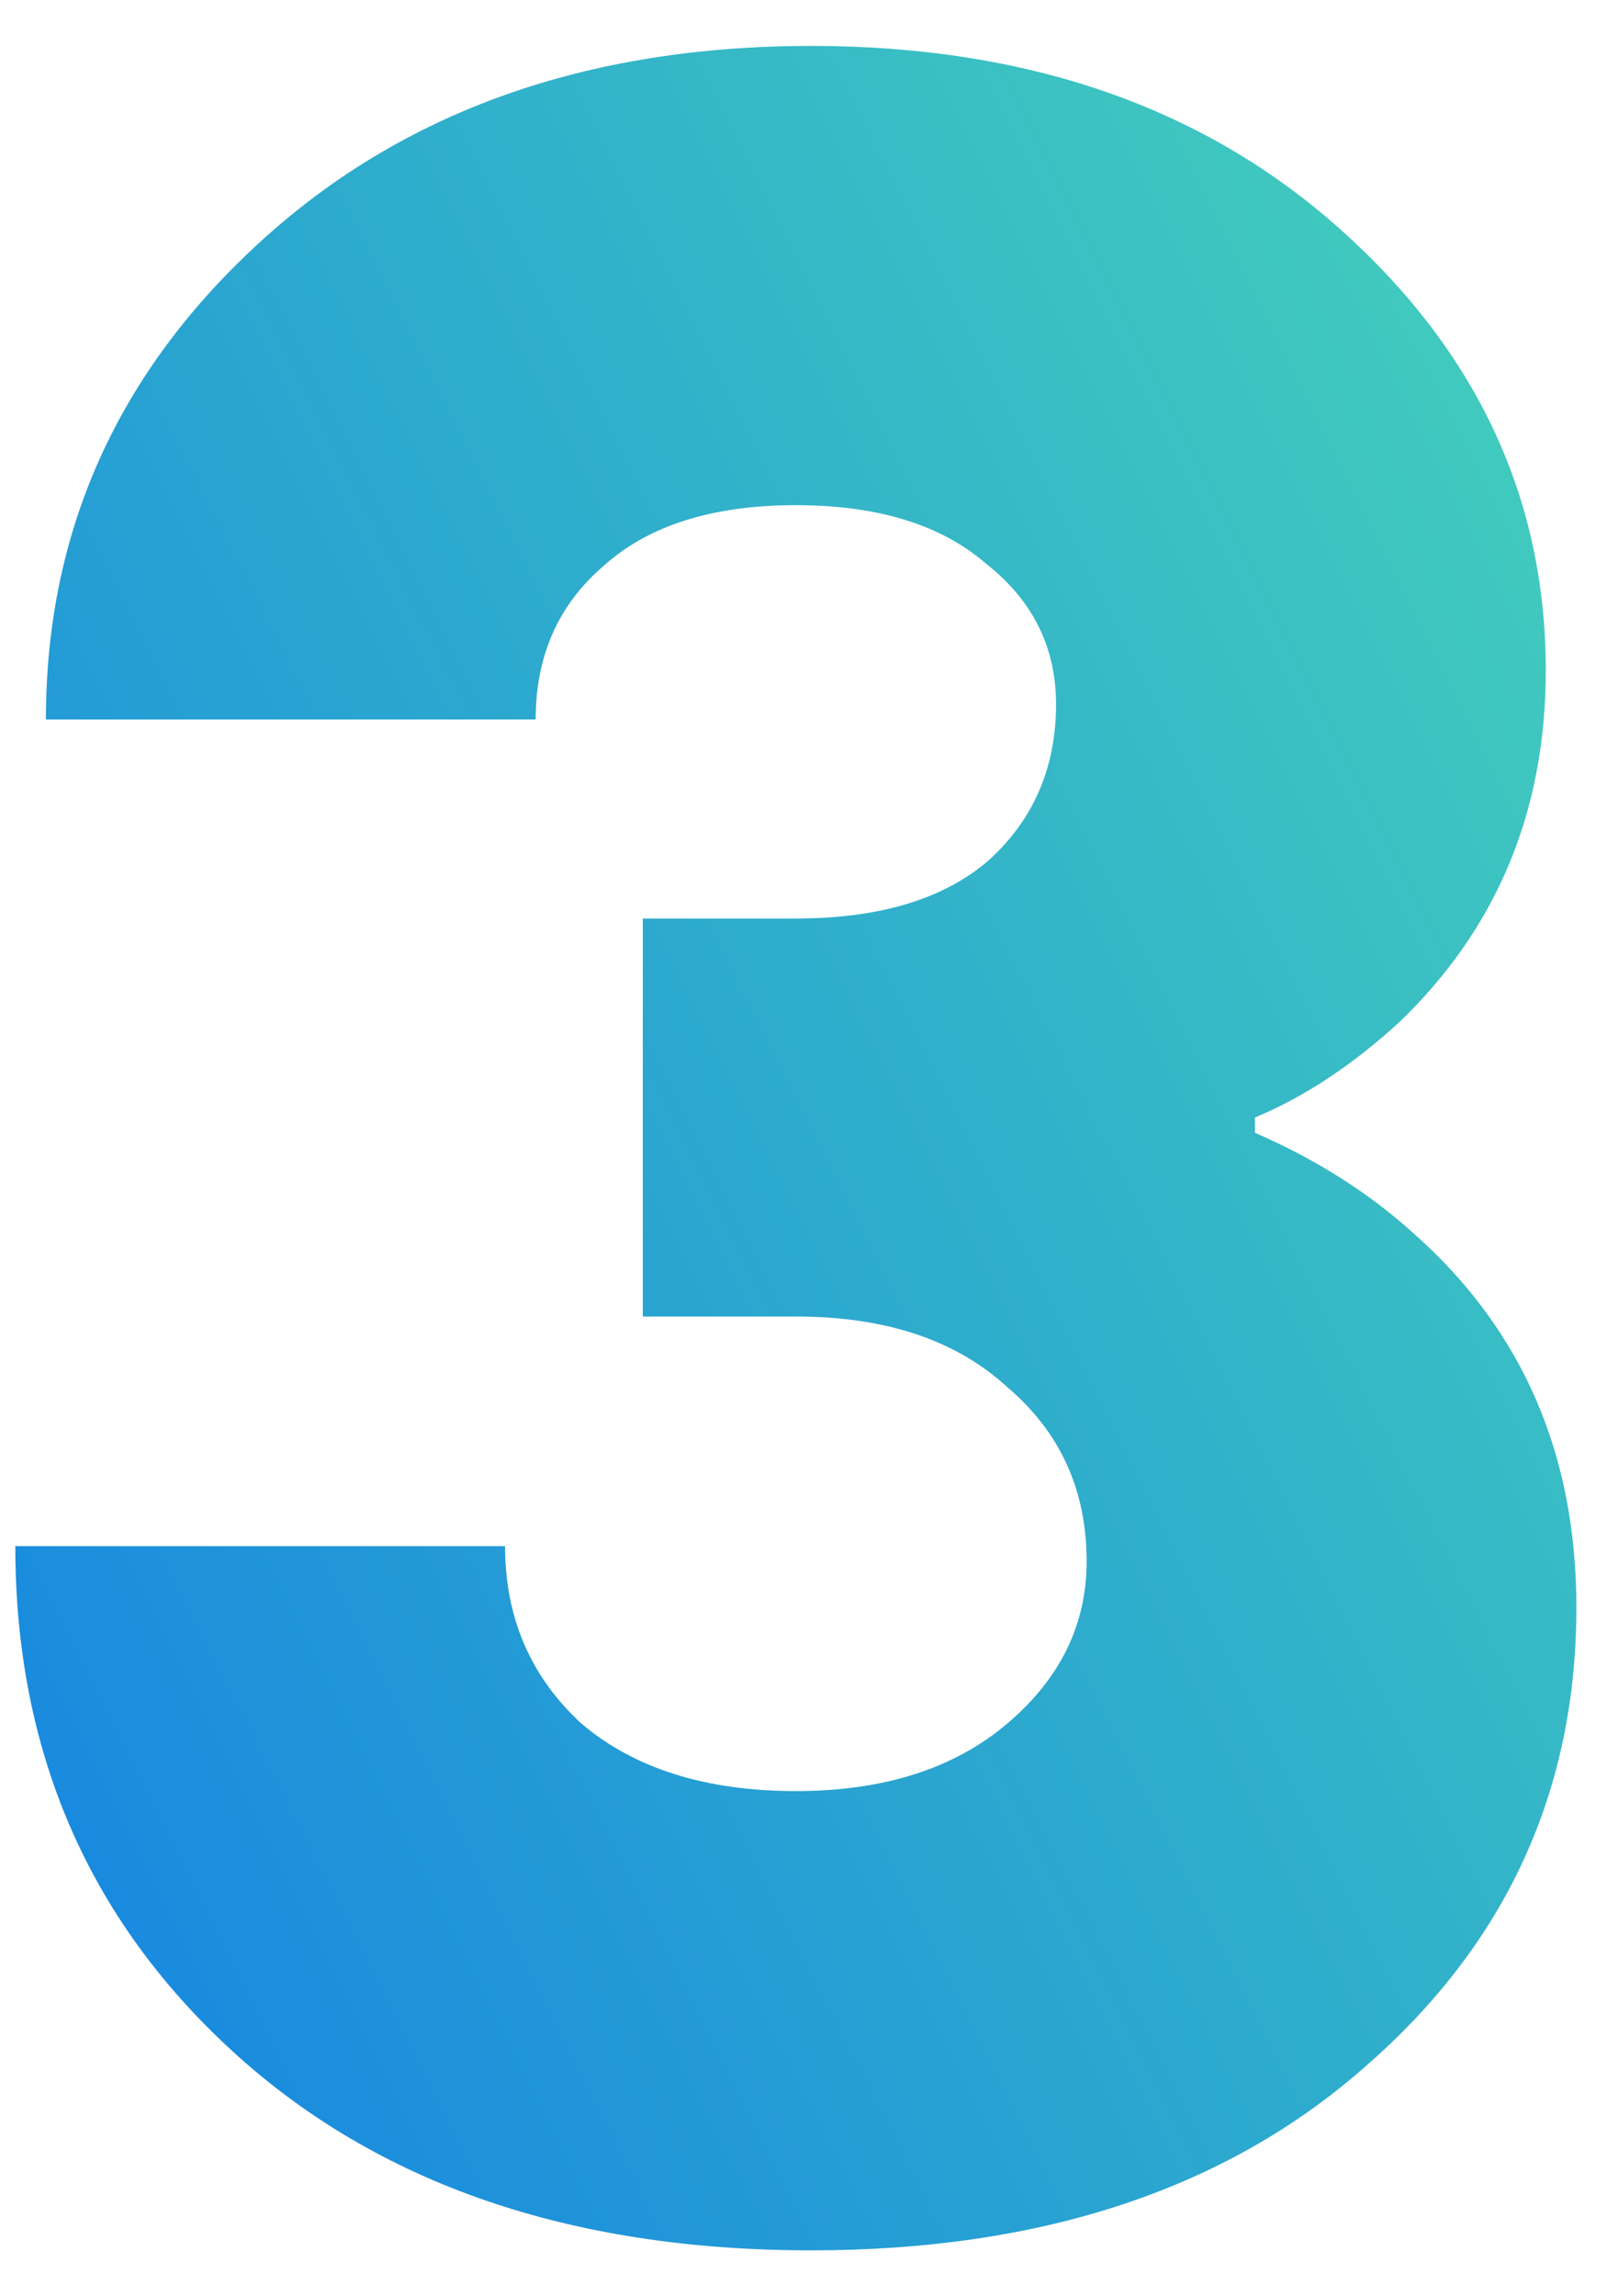 <?xml version="1.0" encoding="UTF-8"?> <svg xmlns="http://www.w3.org/2000/svg" width="21" height="30" viewBox="0 0 21 30" fill="none"> <path d="M0.2 20.2H6.6C6.6 21.133 6.933 21.907 7.6 22.52C8.293 23.107 9.227 23.4 10.4 23.4C11.547 23.4 12.467 23.107 13.16 22.52C13.853 21.933 14.2 21.227 14.2 20.4C14.2 19.467 13.853 18.707 13.16 18.12C12.493 17.507 11.573 17.2 10.4 17.2H8.4V12H10.4C11.493 12 12.333 11.747 12.92 11.24C13.507 10.707 13.8 10.027 13.8 9.2C13.8 8.453 13.493 7.84 12.88 7.36C12.293 6.853 11.467 6.6 10.4 6.6C9.307 6.6 8.467 6.867 7.88 7.4C7.293 7.907 7 8.573 7 9.4H0.6C0.6 6.947 1.533 4.867 3.4 3.16C5.267 1.453 7.667 0.6 10.6 0.6C13.427 0.6 15.733 1.4 17.52 3C19.307 4.6 20.2 6.52 20.2 8.76C20.2 10.6 19.56 12.133 18.28 13.36C17.667 13.92 17.04 14.333 16.4 14.6V14.8C17.2 15.147 17.893 15.587 18.48 16.12C19.893 17.373 20.6 19 20.6 21C20.6 23.4 19.68 25.4 17.84 27C16.027 28.6 13.613 29.4 10.6 29.4C7.453 29.4 4.933 28.533 3.04 26.8C1.147 25.067 0.2 22.867 0.2 20.2Z" fill="url(#paint0_linear_1523_476)"></path> <defs> <linearGradient id="paint0_linear_1523_476" x1="-1" y1="23.4" x2="24.421" y2="10.633" gradientUnits="userSpaceOnUse"> <stop stop-color="#1787E0"></stop> <stop offset="1" stop-color="#44CFBB"></stop> </linearGradient> </defs> </svg> 